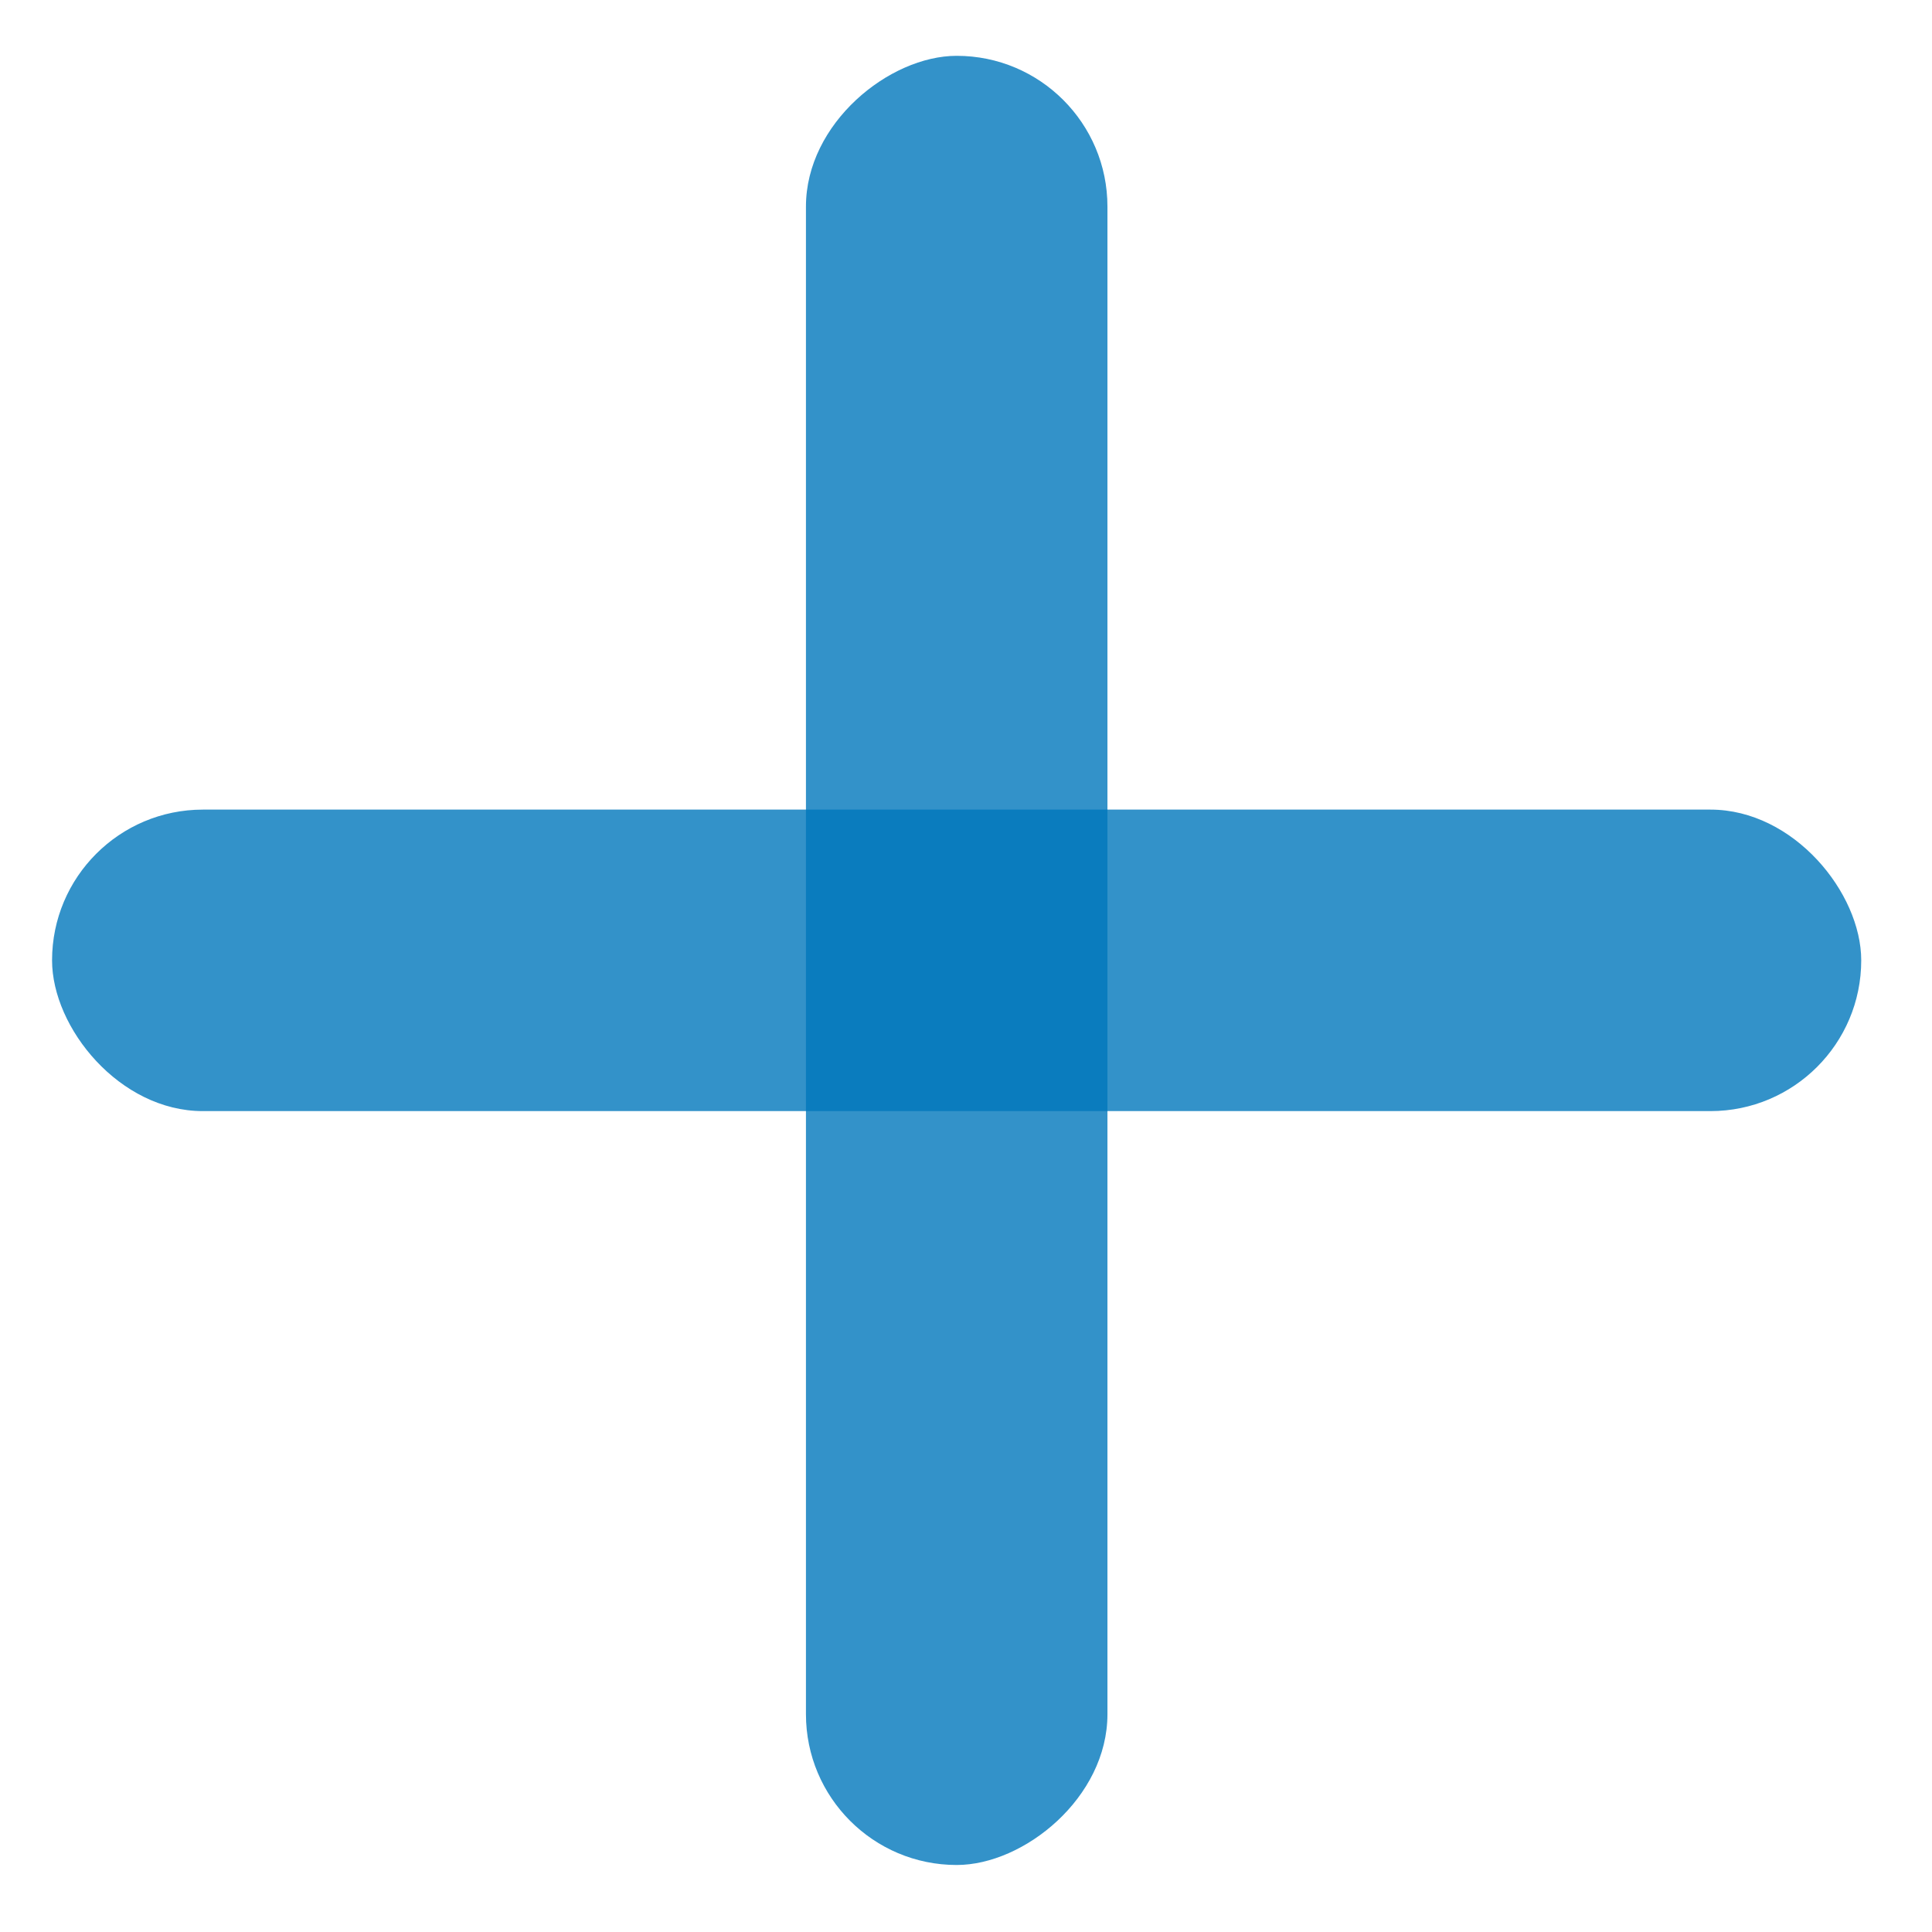 <svg width="19" height="19" viewBox="0 0 19 19" fill="none" xmlns="http://www.w3.org/2000/svg">
<rect opacity="0.8" x="0.512" y="7.962" width="17.792" height="2.965" rx="1.483" fill="#0077BB"/>
<rect opacity="0.8" x="10.891" y="0.549" width="17.792" height="2.965" rx="1.483" transform="rotate(90 10.891 0.549)" fill="#0077BB"/>
</svg>
